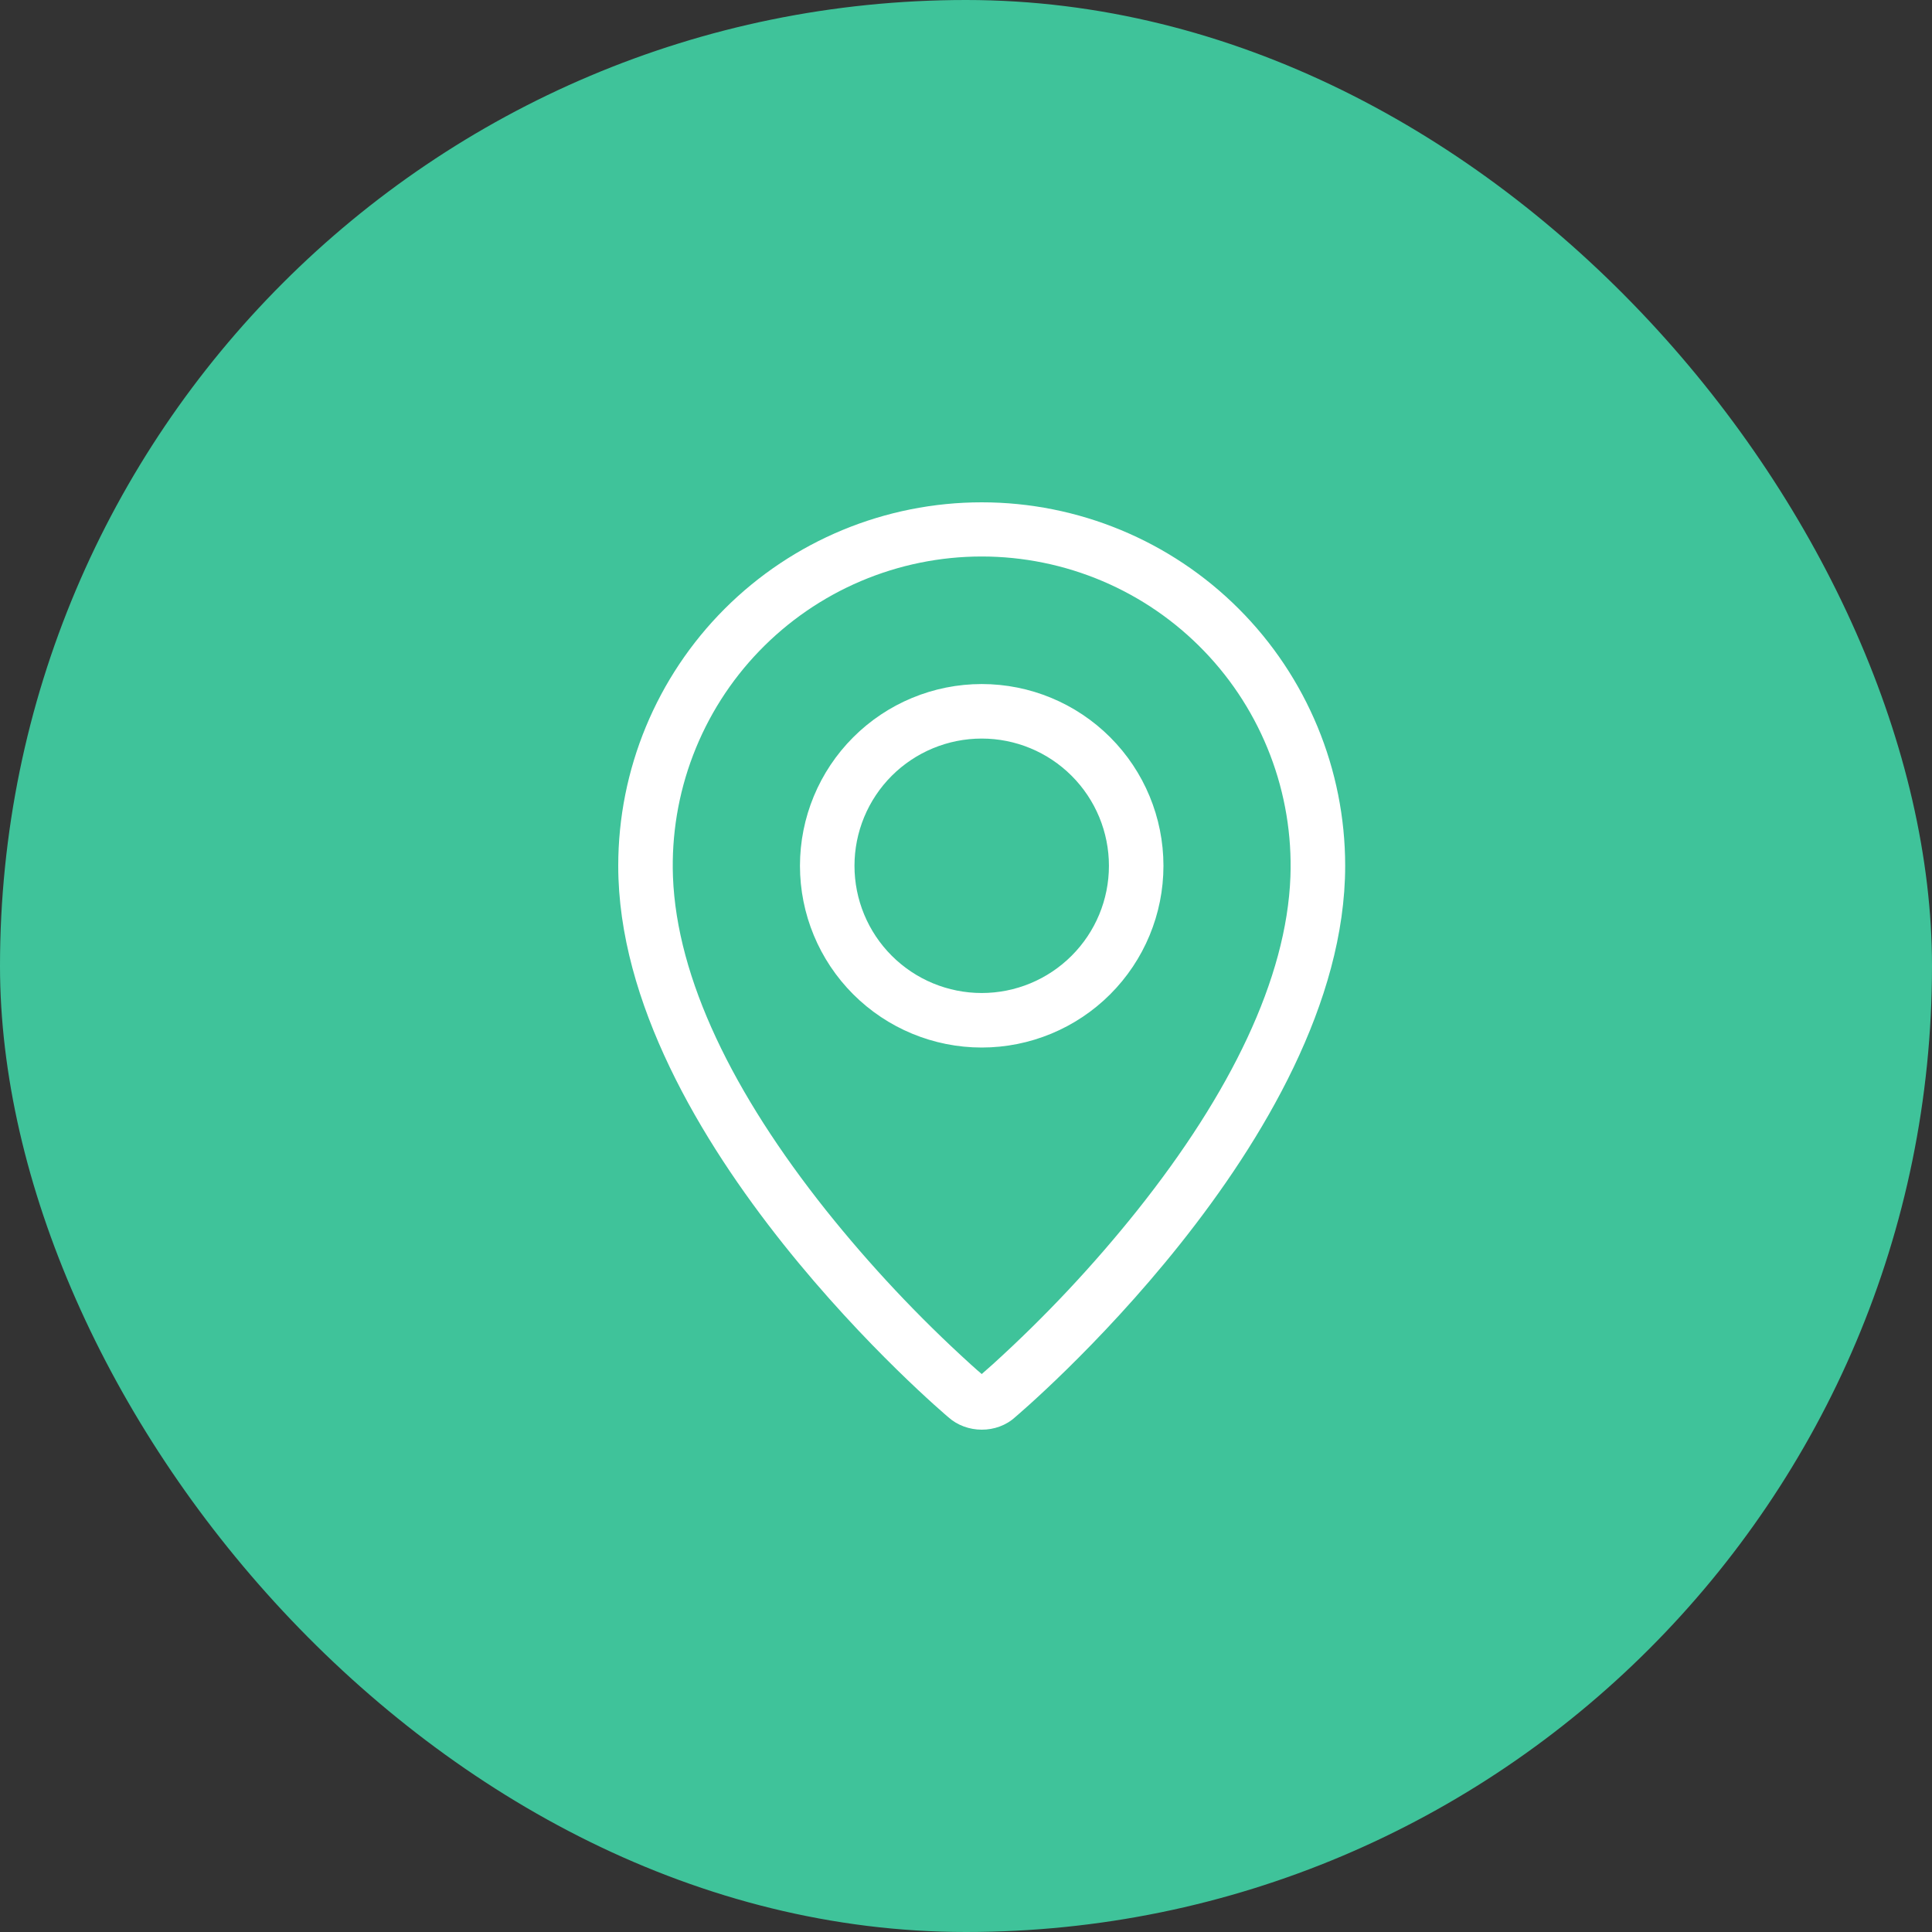 <svg width="50" height="50" viewBox="0 0 50 50" fill="none" xmlns="http://www.w3.org/2000/svg">
<rect x="0" y="0" width="50" height="50" fill="#333333" stroke="none"/>
<rect width="50" height="50" rx="25" fill="#3FC39A"/>
<path fill-rule="evenodd" clip-rule="evenodd" d="M25.697 35.304C27.049 34.077 28.301 32.743 29.439 31.316C31.838 28.302 33.297 25.331 33.396 22.689C33.435 21.615 33.257 20.544 32.873 19.541C32.489 18.537 31.907 17.621 31.161 16.848C30.416 16.075 29.522 15.459 28.533 15.039C27.544 14.619 26.48 14.402 25.406 14.402C24.331 14.402 23.268 14.619 22.279 15.039C21.29 15.459 20.396 16.075 19.65 16.848C18.904 17.621 18.322 18.537 17.938 19.541C17.554 20.544 17.377 21.615 17.416 22.689C17.516 25.331 18.976 28.302 21.373 31.316C22.512 32.743 23.764 34.077 25.116 35.304C25.246 35.422 25.343 35.507 25.407 35.56L25.697 35.304ZM24.539 36.674C24.539 36.674 16 29.483 16 22.407C16 19.912 16.991 17.519 18.755 15.755C20.519 13.991 22.912 13 25.407 13C27.901 13 30.294 13.991 32.058 15.755C33.822 17.519 34.813 19.912 34.813 22.407C34.813 29.483 26.274 36.674 26.274 36.674C25.799 37.111 25.017 37.106 24.539 36.674ZM25.407 25.699C26.28 25.699 27.117 25.352 27.734 24.734C28.352 24.117 28.699 23.28 28.699 22.407C28.699 21.533 28.352 20.696 27.734 20.078C27.117 19.461 26.28 19.114 25.407 19.114C24.533 19.114 23.696 19.461 23.078 20.078C22.461 20.696 22.114 21.533 22.114 22.407C22.114 23.28 22.461 24.117 23.078 24.734C23.696 25.352 24.533 25.699 25.407 25.699ZM25.407 27.11C24.159 27.11 22.963 26.614 22.081 25.732C21.199 24.85 20.703 23.654 20.703 22.407C20.703 21.159 21.199 19.963 22.081 19.081C22.963 18.199 24.159 17.703 25.407 17.703C26.654 17.703 27.85 18.199 28.732 19.081C29.614 19.963 30.11 21.159 30.11 22.407C30.11 23.654 29.614 24.85 28.732 25.732C27.85 26.614 26.654 27.11 25.407 27.11Z" fill="white"/>
</svg>
